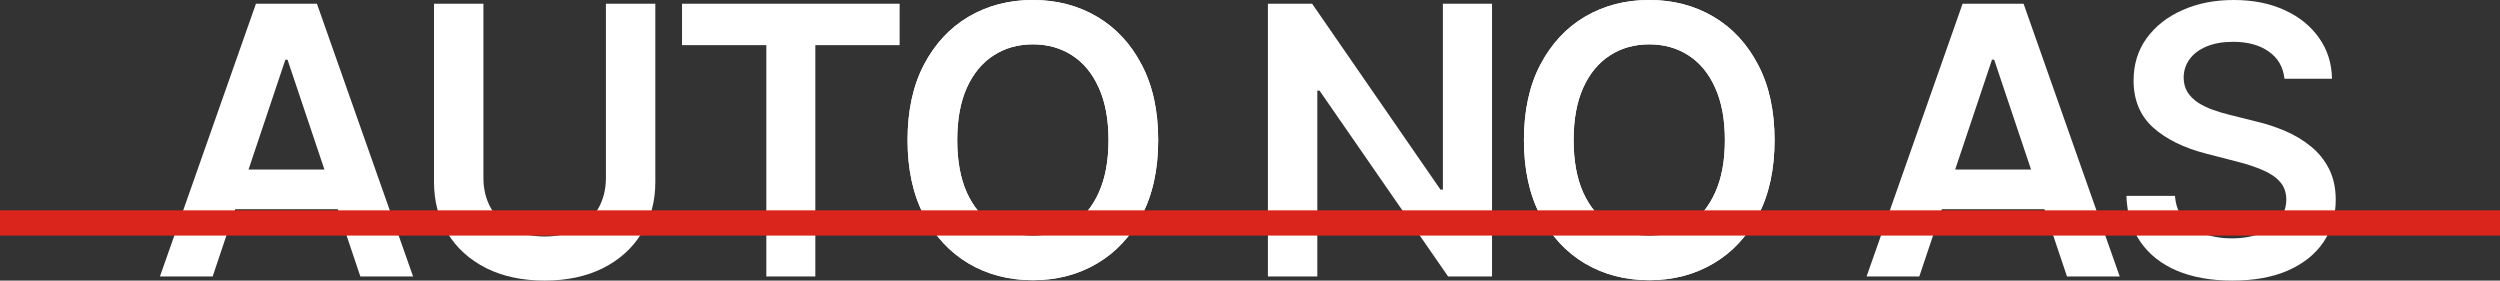 <svg
  width="297"
  xmlns="http://www.w3.org/2000/svg"
  height="33.333"
  id="screenshot-f02b32d8-435b-80fc-8004-c54709e50d8c"
  viewBox="0 0 297 33.333"
  xmlns:xlink="http://www.w3.org/1999/xlink"
  fill="none"
  version="1.1"
>
  <rect x="0" y="0" width="297" height="33.333" fill="#333333" stroke="none"/>
  <g
    id="shape-f02b32d8-435b-80fc-8004-c54709e50d8c"
    data-testid="Group 1-4"
    rx="0"
    ry="0"
    style="opacity: 1"
  >
    <g
      id="shape-f02b32d8-435b-80fc-8004-c54709e50d8e"
      data-testid="AUTO NO AS-4"
      rx="0"
      ry="0"
      style="opacity: 1"
    >
      <g
        id="shape-f02b32d8-435b-80fc-8004-c54709e543ea"
        data-testid="Vector-38"
        style="opacity: 1"
      >
        <g class="fills" id="fills-f02b32d8-435b-80fc-8004-c54709e543ea">
          <path
            d="M271.394,9.350C271.246,7.968,270.624,6.892,269.527,6.122C268.441,5.352,267.027,4.968,265.287,4.968C264.064,4.968,263.014,5.152,262.139,5.521C261.264,5.890,260.594,6.391,260.130,7.024C259.666,7.657,259.428,8.379,259.418,9.191C259.418,9.866,259.571,10.452,259.877,10.948C260.193,11.443,260.620,11.865,261.158,12.213C261.696,12.551,262.292,12.835,262.946,13.067C263.600,13.299,264.259,13.495,264.923,13.653L267.961,14.412C269.184,14.697,270.360,15.082,271.489,15.567C272.628,16.052,273.645,16.664,274.542,17.402C275.449,18.140,276.166,19.032,276.693,20.076C277.221,21.120,277.484,22.343,277.484,23.746C277.484,25.644,276.999,27.316,276.029,28.761C275.059,30.195,273.656,31.319,271.821,32.131C269.996,32.932,267.787,33.333,265.192,33.333C262.672,33.333,260.483,32.943,258.627,32.162C256.781,31.382,255.336,30.243,254.292,28.745C253.259,27.247,252.700,25.423,252.615,23.271L258.390,23.271C258.474,24.400,258.822,25.339,259.434,26.087C260.045,26.836,260.842,27.395,261.823,27.764C262.814,28.133,263.921,28.318,265.145,28.318C266.421,28.318,267.539,28.128,268.499,27.748C269.469,27.358,270.228,26.820,270.777,26.135C271.325,25.439,271.605,24.627,271.615,23.699C271.605,22.855,271.357,22.159,270.872,21.610C270.386,21.051,269.706,20.587,268.831,20.218C267.966,19.838,266.954,19.501,265.793,19.206L262.107,18.256C259.439,17.571,257.330,16.532,255.779,15.140C254.239,13.737,253.470,11.876,253.470,9.555C253.470,7.646,253.986,5.975,255.020,4.540C256.064,3.106,257.483,1.993,259.275,1.202C261.068,0.401,263.099,0.000,265.366,0.000C267.665,0.000,269.680,0.401,271.410,1.202C273.150,1.993,274.516,3.095,275.507,4.509C276.498,5.911,277.010,7.525,277.041,9.350L271.394,9.350ZZZ"
            fill-rule="nonzero"
            style="fill: rgb(255, 255, 255); fill-opacity: 1"
          />
        </g>
      </g>
      <g
        id="shape-f02b32d8-435b-80fc-8004-c54709e543ec"
        data-testid="Vector-39"
        style="opacity: 1"
      >
        <g class="fills" id="fills-f02b32d8-435b-80fc-8004-c54709e543ec">
          <path
            d="M228.014,32.843L221.749,32.843L233.155,0.443L240.401,0.443L251.823,32.843L245.558,32.843L236.905,7.087L236.652,7.087L228.014,32.843ZZZM228.219,20.139L245.305,20.139L245.305,24.853L228.219,24.853L228.219,20.139ZZZ"
            fill-rule="nonzero"
            style="fill: rgb(255, 255, 255); fill-opacity: 1"
          />
        </g>
      </g>
      <g
        id="shape-f02b32d8-435b-80fc-8004-c54709e5a791"
        data-testid="Vector-40"
        rx="0"
        ry="0"
      >
        <g
          id="shape-f02b32d8-435b-80fc-8004-c54709e5a793"
          data-testid="svg-path-18"
          style="opacity: 1"
        >
          <g class="fills" id="fills-f02b32d8-435b-80fc-8004-c54709e5a793">
            <path
              d="M210.817,16.643C210.817,20.134,210.163,23.124,208.856,25.613C207.558,28.091,205.787,29.990,203.540,31.308C201.304,32.626,198.768,33.285,195.931,33.285C193.094,33.285,190.552,32.626,188.305,31.308C186.069,29.979,184.298,28.075,182.990,25.597C181.693,23.108,181.044,20.123,181.044,16.643C181.044,13.152,181.693,10.167,182.990,7.689C184.298,5.200,186.069,3.296,188.305,1.978C190.552,0.659,193.094,0.000,195.931,0.000C198.768,0.000,201.304,0.659,203.540,1.978C205.787,3.296,207.558,5.200,208.856,7.689C210.163,10.167,210.817,13.152,210.817,16.643ZZZM204.916,16.643C204.916,14.185,204.532,12.113,203.762,10.425C203.002,8.727,201.948,7.446,200.598,6.581C199.248,5.706,197.692,5.268,195.931,5.268C194.169,5.268,192.614,5.706,191.264,6.581C189.914,7.446,188.854,8.727,188.084,10.425C187.325,12.113,186.945,14.185,186.945,16.643C186.945,19.100,187.325,21.178,188.084,22.876C188.854,24.563,189.914,25.845,191.264,26.720C192.614,27.585,194.169,28.017,195.931,28.017C197.692,28.017,199.248,27.585,200.598,26.720C201.948,25.845,203.002,24.563,203.762,22.876C204.532,21.178,204.916,19.100,204.916,16.643ZZZ"
              fill-rule="nonzero"
              style="fill: rgb(255, 255, 255); fill-opacity: 1"
            />
          </g>
        </g>
        <g
          id="shape-f02b32d8-435b-80fc-8004-c54709e5c452"
          data-testid="svg-path-19"
          style="opacity: 1"
        >
          <g class="fills" id="fills-f02b32d8-435b-80fc-8004-c54709e5c452">
            <path
              d="M210.817,16.643C210.817,20.134,210.163,23.124,208.856,25.613C207.558,28.091,205.787,29.990,203.540,31.308C201.304,32.626,198.768,33.285,195.931,33.285C193.094,33.285,190.552,32.626,188.305,31.308C186.069,29.979,184.298,28.075,182.990,25.597C181.693,23.108,181.044,20.123,181.044,16.643C181.044,13.152,181.693,10.167,182.990,7.689C184.298,5.200,186.069,3.296,188.305,1.978C190.552,0.659,193.094,0.000,195.931,0.000C198.768,0.000,201.304,0.659,203.540,1.978C205.787,3.296,207.558,5.200,208.856,7.689C210.163,10.167,210.817,13.152,210.817,16.643ZZZM204.916,16.643C204.916,14.185,204.532,12.113,203.762,10.425C203.002,8.727,201.948,7.446,200.598,6.581C199.248,5.706,197.692,5.268,195.931,5.268C194.169,5.268,192.614,5.706,191.264,6.581C189.914,7.446,188.854,8.727,188.084,10.425C187.325,12.113,186.945,14.185,186.945,16.643C186.945,19.100,187.325,21.178,188.084,22.876C188.854,24.563,189.914,25.845,191.264,26.720C192.614,27.585,194.169,28.017,195.931,28.017C197.692,28.017,199.248,27.585,200.598,26.720C201.948,25.845,203.002,24.563,203.762,22.876C204.532,21.178,204.916,19.100,204.916,16.643ZZZ"
              fill-rule="nonzero"
              style="fill: rgb(255, 255, 255); fill-opacity: 1"
            />
          </g>
        </g>
      </g>
      <g
        id="shape-f02b32d8-435b-80fc-8004-c54709e60d28"
        data-testid="Vector-41"
        style="opacity: 1"
      >
        <g class="fills" id="fills-f02b32d8-435b-80fc-8004-c54709e60d28">
          <path
            d="M177.253,0.443L177.253,32.843L172.033,32.843L156.766,10.774L156.497,10.774L156.497,32.843L150.628,32.843L150.628,0.443L155.880,0.443L171.131,22.528L171.416,22.528L171.416,0.443L177.253,0.443ZZZ"
            fill-rule="nonzero"
            style="fill: rgb(255, 255, 255); fill-opacity: 1"
          />
        </g>
      </g>
      <g
        id="shape-f02b32d8-435b-80fc-8004-c54709e60d2a"
        data-testid="Vector-42"
        rx="0"
        ry="0"
      >
        <g
          id="shape-f02b32d8-435b-80fc-8004-c54709e60d2c"
          data-testid="svg-path-20"
          style="opacity: 1"
        >
          <g class="fills" id="fills-f02b32d8-435b-80fc-8004-c54709e60d2c">
            <path
              d="M137.593,16.643C137.593,20.134,136.939,23.124,135.631,25.613C134.334,28.091,132.562,29.990,130.316,31.308C128.080,32.626,125.543,33.285,122.706,33.285C119.869,33.285,117.327,32.626,115.081,31.308C112.845,29.979,111.073,28.075,109.765,25.597C108.468,23.108,107.819,20.123,107.819,16.643C107.819,13.152,108.468,10.167,109.765,7.689C111.073,5.200,112.845,3.296,115.081,1.978C117.327,0.659,119.869,0.000,122.706,0.000C125.543,0.000,128.080,0.659,130.316,1.978C132.562,3.296,134.334,5.200,135.631,7.689C136.939,10.167,137.593,13.152,137.593,16.643ZZZM131.692,16.643C131.692,14.185,131.307,12.113,130.537,10.425C129.778,8.727,128.723,7.446,127.373,6.581C126.023,5.706,124.467,5.268,122.706,5.268C120.945,5.268,119.389,5.706,118.039,6.581C116.689,7.446,115.629,8.727,114.859,10.425C114.100,12.113,113.720,14.185,113.720,16.643C113.720,19.100,114.100,21.178,114.859,22.876C115.629,24.563,116.689,25.845,118.039,26.720C119.389,27.585,120.945,28.017,122.706,28.017C124.467,28.017,126.023,27.585,127.373,26.720C128.723,25.845,129.778,24.563,130.537,22.876C131.307,21.178,131.692,19.100,131.692,16.643ZZZ"
              fill-rule="nonzero"
              style="fill: rgb(255, 255, 255); fill-opacity: 1"
            />
          </g>
        </g>
        <g
          id="shape-f02b32d8-435b-80fc-8004-c54709e67614"
          data-testid="svg-path-21"
          style="opacity: 1"
        >
          <g class="fills" id="fills-f02b32d8-435b-80fc-8004-c54709e67614">
            <path
              d="M137.593,16.643C137.593,20.134,136.939,23.124,135.631,25.613C134.334,28.091,132.562,29.990,130.316,31.308C128.080,32.626,125.543,33.285,122.706,33.285C119.869,33.285,117.327,32.626,115.081,31.308C112.845,29.979,111.073,28.075,109.765,25.597C108.468,23.108,107.819,20.123,107.819,16.643C107.819,13.152,108.468,10.167,109.765,7.689C111.073,5.200,112.845,3.296,115.081,1.978C117.327,0.659,119.869,0.000,122.706,0.000C125.543,0.000,128.080,0.659,130.316,1.978C132.562,3.296,134.334,5.200,135.631,7.689C136.939,10.167,137.593,13.152,137.593,16.643ZZZM131.692,16.643C131.692,14.185,131.307,12.113,130.537,10.425C129.778,8.727,128.723,7.446,127.373,6.581C126.023,5.706,124.467,5.268,122.706,5.268C120.945,5.268,119.389,5.706,118.039,6.581C116.689,7.446,115.629,8.727,114.859,10.425C114.100,12.113,113.720,14.185,113.720,16.643C113.720,19.100,114.100,21.178,114.859,22.876C115.629,24.563,116.689,25.845,118.039,26.720C119.389,27.585,120.945,28.017,122.706,28.017C124.467,28.017,126.023,27.585,127.373,26.720C128.723,25.845,129.778,24.563,130.537,22.876C131.307,21.178,131.692,19.100,131.692,16.643ZZZ"
              fill-rule="nonzero"
              style="fill: rgb(255, 255, 255); fill-opacity: 1"
            />
          </g>
        </g>
      </g>
      <g
        id="shape-f02b32d8-435b-80fc-8004-c54709e67616"
        data-testid="Vector-43"
        style="opacity: 1"
      >
        <g class="fills" id="fills-f02b32d8-435b-80fc-8004-c54709e67616">
          <path
            d="M81.026,5.363L81.026,0.443L106.876,0.443L106.876,5.363L96.862,5.363L96.862,32.843L91.040,32.843L91.040,5.363L81.026,5.363ZZZ"
            fill-rule="nonzero"
            style="fill: rgb(255, 255, 255); fill-opacity: 1"
          />
        </g>
      </g>
      <g
        id="shape-f02b32d8-435b-80fc-8004-c54709e67618"
        data-testid="Vector-44"
        style="opacity: 1"
      >
        <g class="fills" id="fills-f02b32d8-435b-80fc-8004-c54709e67618">
          <path
            d="M71.983,0.443L77.853,0.443L77.853,21.610C77.853,23.931,77.304,25.971,76.207,27.733C75.121,29.494,73.592,30.870,71.619,31.862C69.647,32.843,67.343,33.333,64.706,33.333C62.059,33.333,59.749,32.843,57.777,31.862C55.805,30.870,54.275,29.494,53.189,27.733C52.103,25.971,51.560,23.931,51.560,21.610L51.560,0.443L57.429,0.443L57.429,21.120C57.429,22.470,57.724,23.672,58.315,24.727C58.916,25.782,59.760,26.609,60.846,27.211C61.932,27.801,63.219,28.097,64.706,28.097C66.193,28.097,67.480,27.801,68.566,27.211C69.663,26.609,70.507,25.782,71.097,24.727C71.688,23.672,71.983,22.470,71.983,21.120L71.983,0.443ZZZ"
            fill-rule="nonzero"
            style="fill: rgb(255, 255, 255); fill-opacity: 1"
          />
        </g>
      </g>
      <g
        id="shape-f02b32d8-435b-80fc-8004-c54709e68381"
        data-testid="Vector-45"
        style="opacity: 1"
      >
        <g class="fills" id="fills-f02b32d8-435b-80fc-8004-c54709e68381">
          <path
            d="M25.265,32.843L19.000,32.843L30.406,0.443L37.652,0.443L49.074,32.843L42.809,32.843L34.156,7.087L33.903,7.087L25.265,32.843ZZZM25.470,20.139L42.556,20.139L42.556,24.853L25.470,24.853L25.470,20.139ZZZ"
            fill-rule="nonzero"
            style="fill: rgb(255, 255, 255); fill-opacity: 1"
          />
        </g>
      </g>
    </g>
    <g
      id="shape-f02b32d8-435b-80fc-8004-c54709e68383"
      data-testid="Rectangle 2-4"
      style="opacity: 1"
    >
      <g class="fills" id="fills-f02b32d8-435b-80fc-8004-c54709e68383">
        <rect
          rx="0"
          ry="0"
          x="0"
          y="24.989"
          transform="matrix(1, 0, 0, 1, 0, 0)"
          width="297"
          height="3"
          style="fill: rgb(217, 37, 27); fill-opacity: 1"
        />
      </g>
    </g>
  </g>
</svg>
